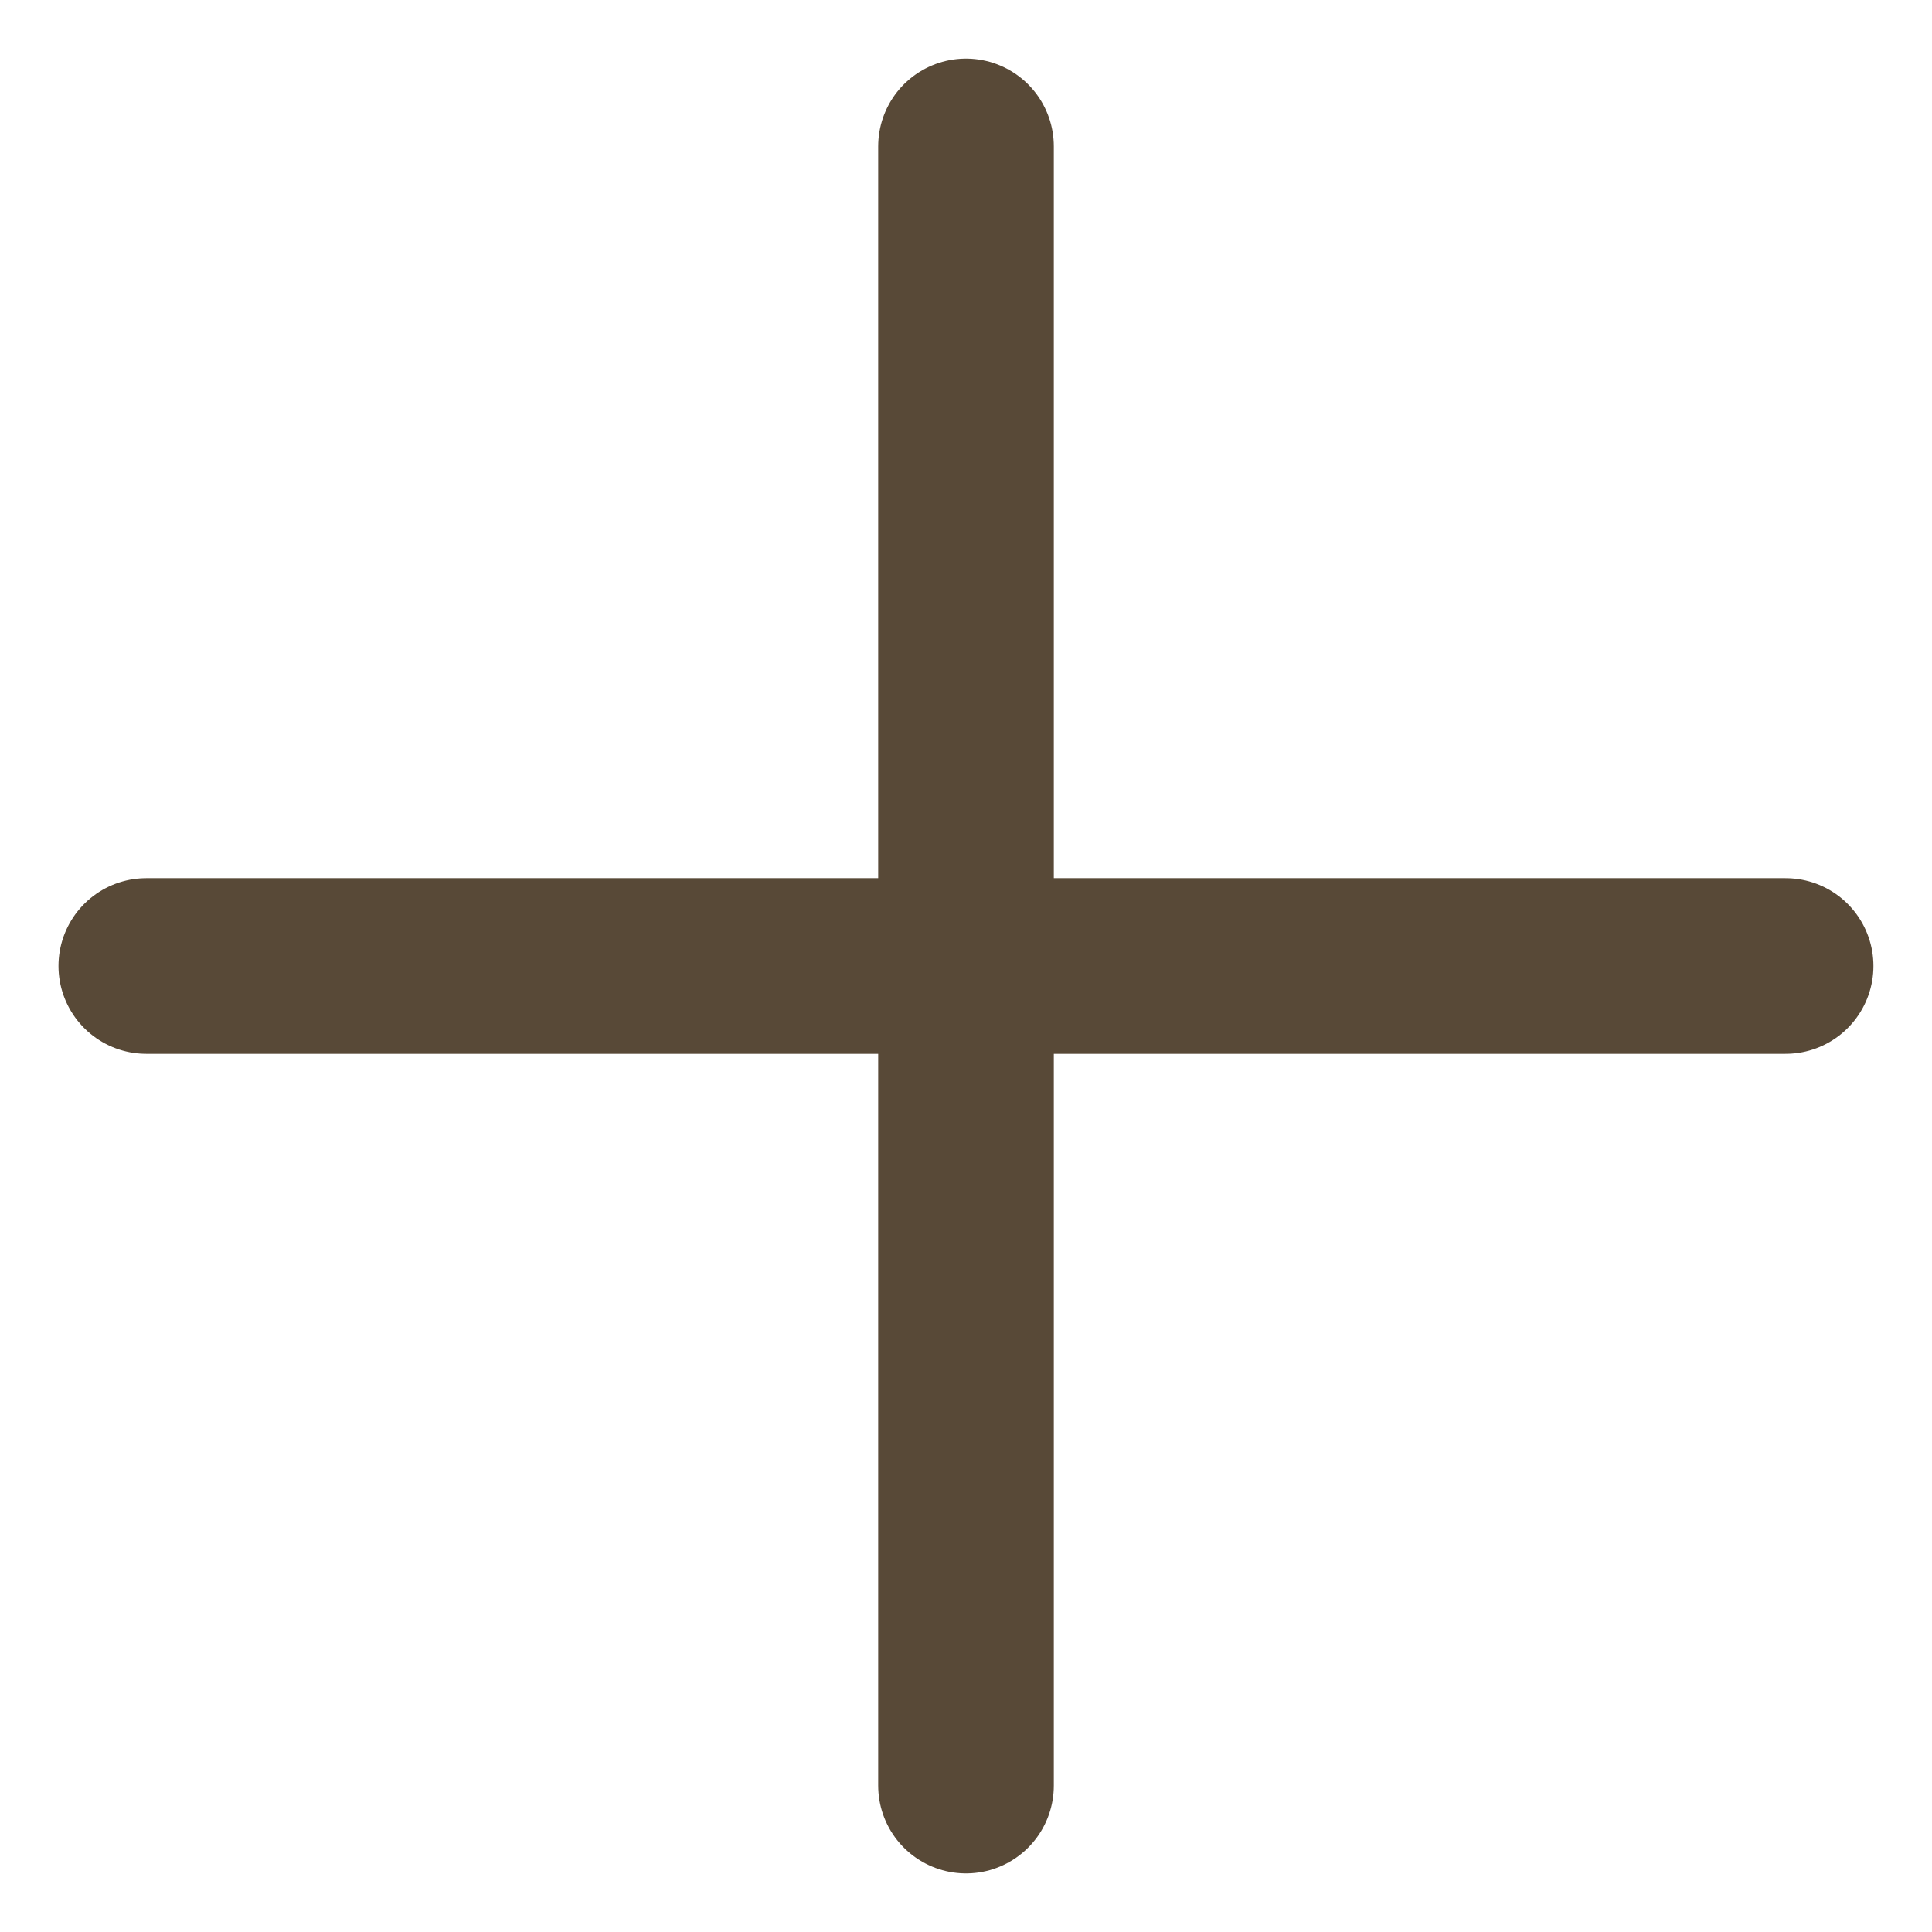 <svg width="22" height="22" viewBox="0 0 22 22" fill="none" xmlns="http://www.w3.org/2000/svg">
<path d="M11 1.667L11 20.333" stroke="#584937" stroke-width="2" stroke-linecap="round" stroke-linejoin="round"/>
<path d="M1.666 11L20.333 11" stroke="#584937" stroke-width="2" stroke-linecap="round" stroke-linejoin="round"/>
</svg>
